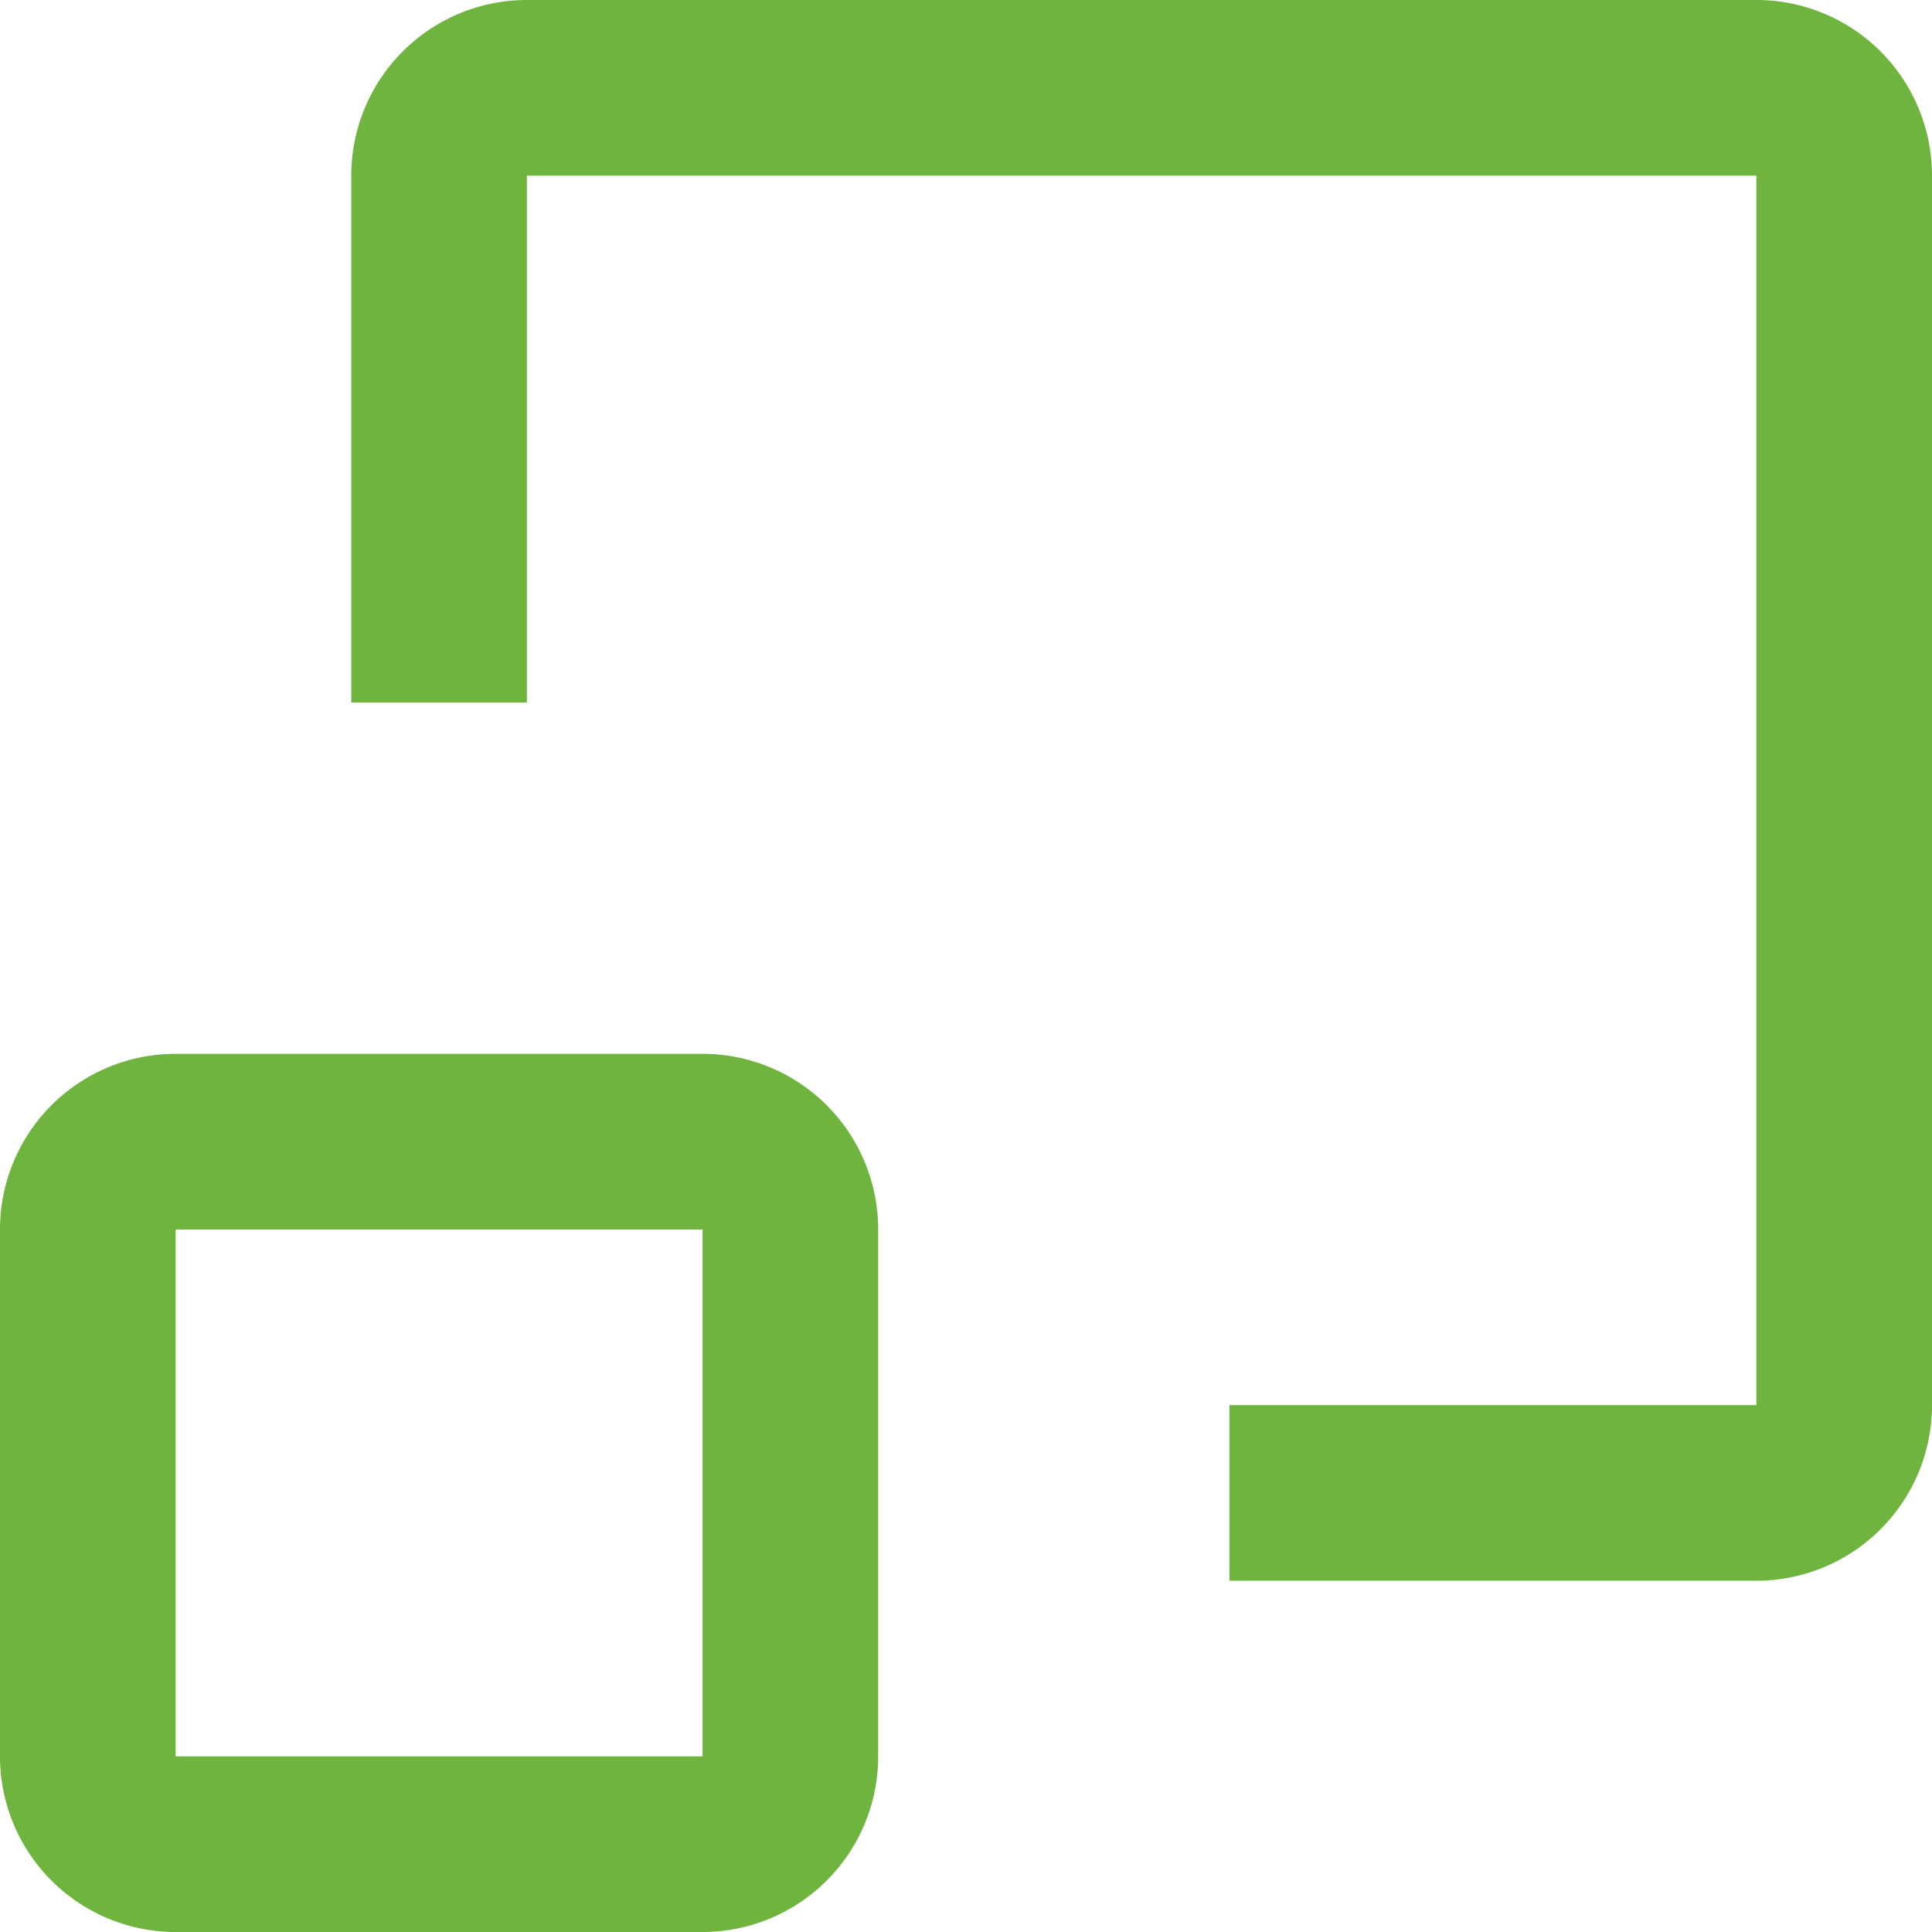 <svg xmlns="http://www.w3.org/2000/svg" width="33" height="33" viewBox="0 0 33 33">
  <g id="scale" transform="translate(-7.5 -7.5)">
    <path id="Path_2229" data-name="Path 2229" d="M19.5,25.5h-9a3,3,0,0,0-3,3v9a3,3,0,0,0,3,3h9a3,3,0,0,0,3-3v-9A3,3,0,0,0,19.5,25.5Zm-9,12v-9h9v9Z" fill="#6fb43f"/>
    <path id="Path_2230" data-name="Path 2230" d="M28.5,31.5v3h9a3,3,0,0,0,3-3v-21a3,3,0,0,0-3-3h-21a3,3,0,0,0-3,3v9h3v-9h21v21" fill="#6fb43f"/>
  </g>
</svg>
